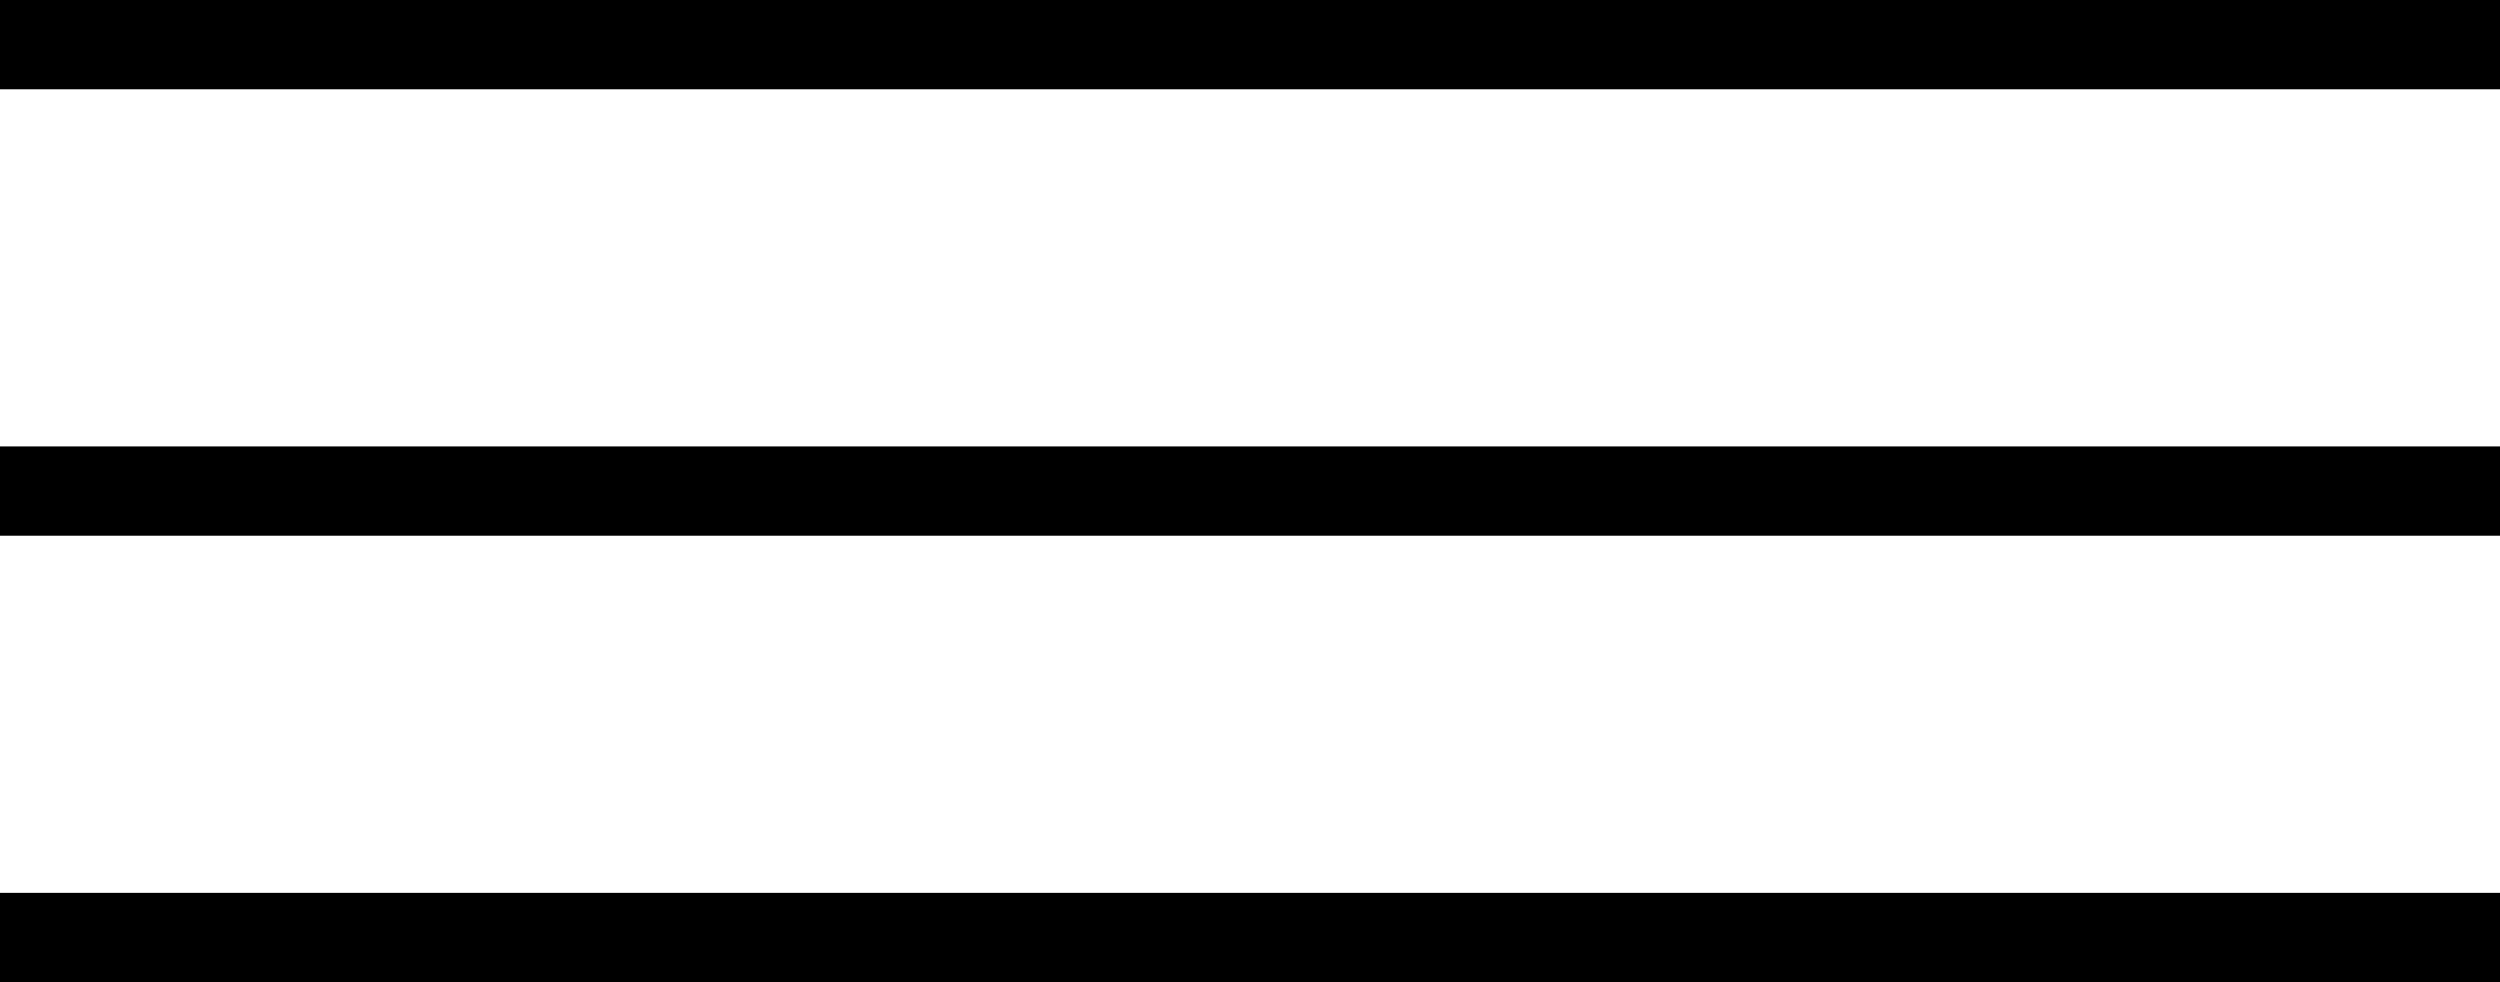 <svg width="28" height="11" viewBox="0 0 28 11" fill="none" xmlns="http://www.w3.org/2000/svg">
<g style="mix-blend-mode:difference">
<line y1="0.5" x2="28" y2="0.5" stroke="black"/>
</g>
<g style="mix-blend-mode:difference">
<line y1="5.5" x2="28" y2="5.5" stroke="black"/>
</g>
<g style="mix-blend-mode:difference">
<line y1="10.5" x2="28" y2="10.5" stroke="black"/>
</g>
</svg>
